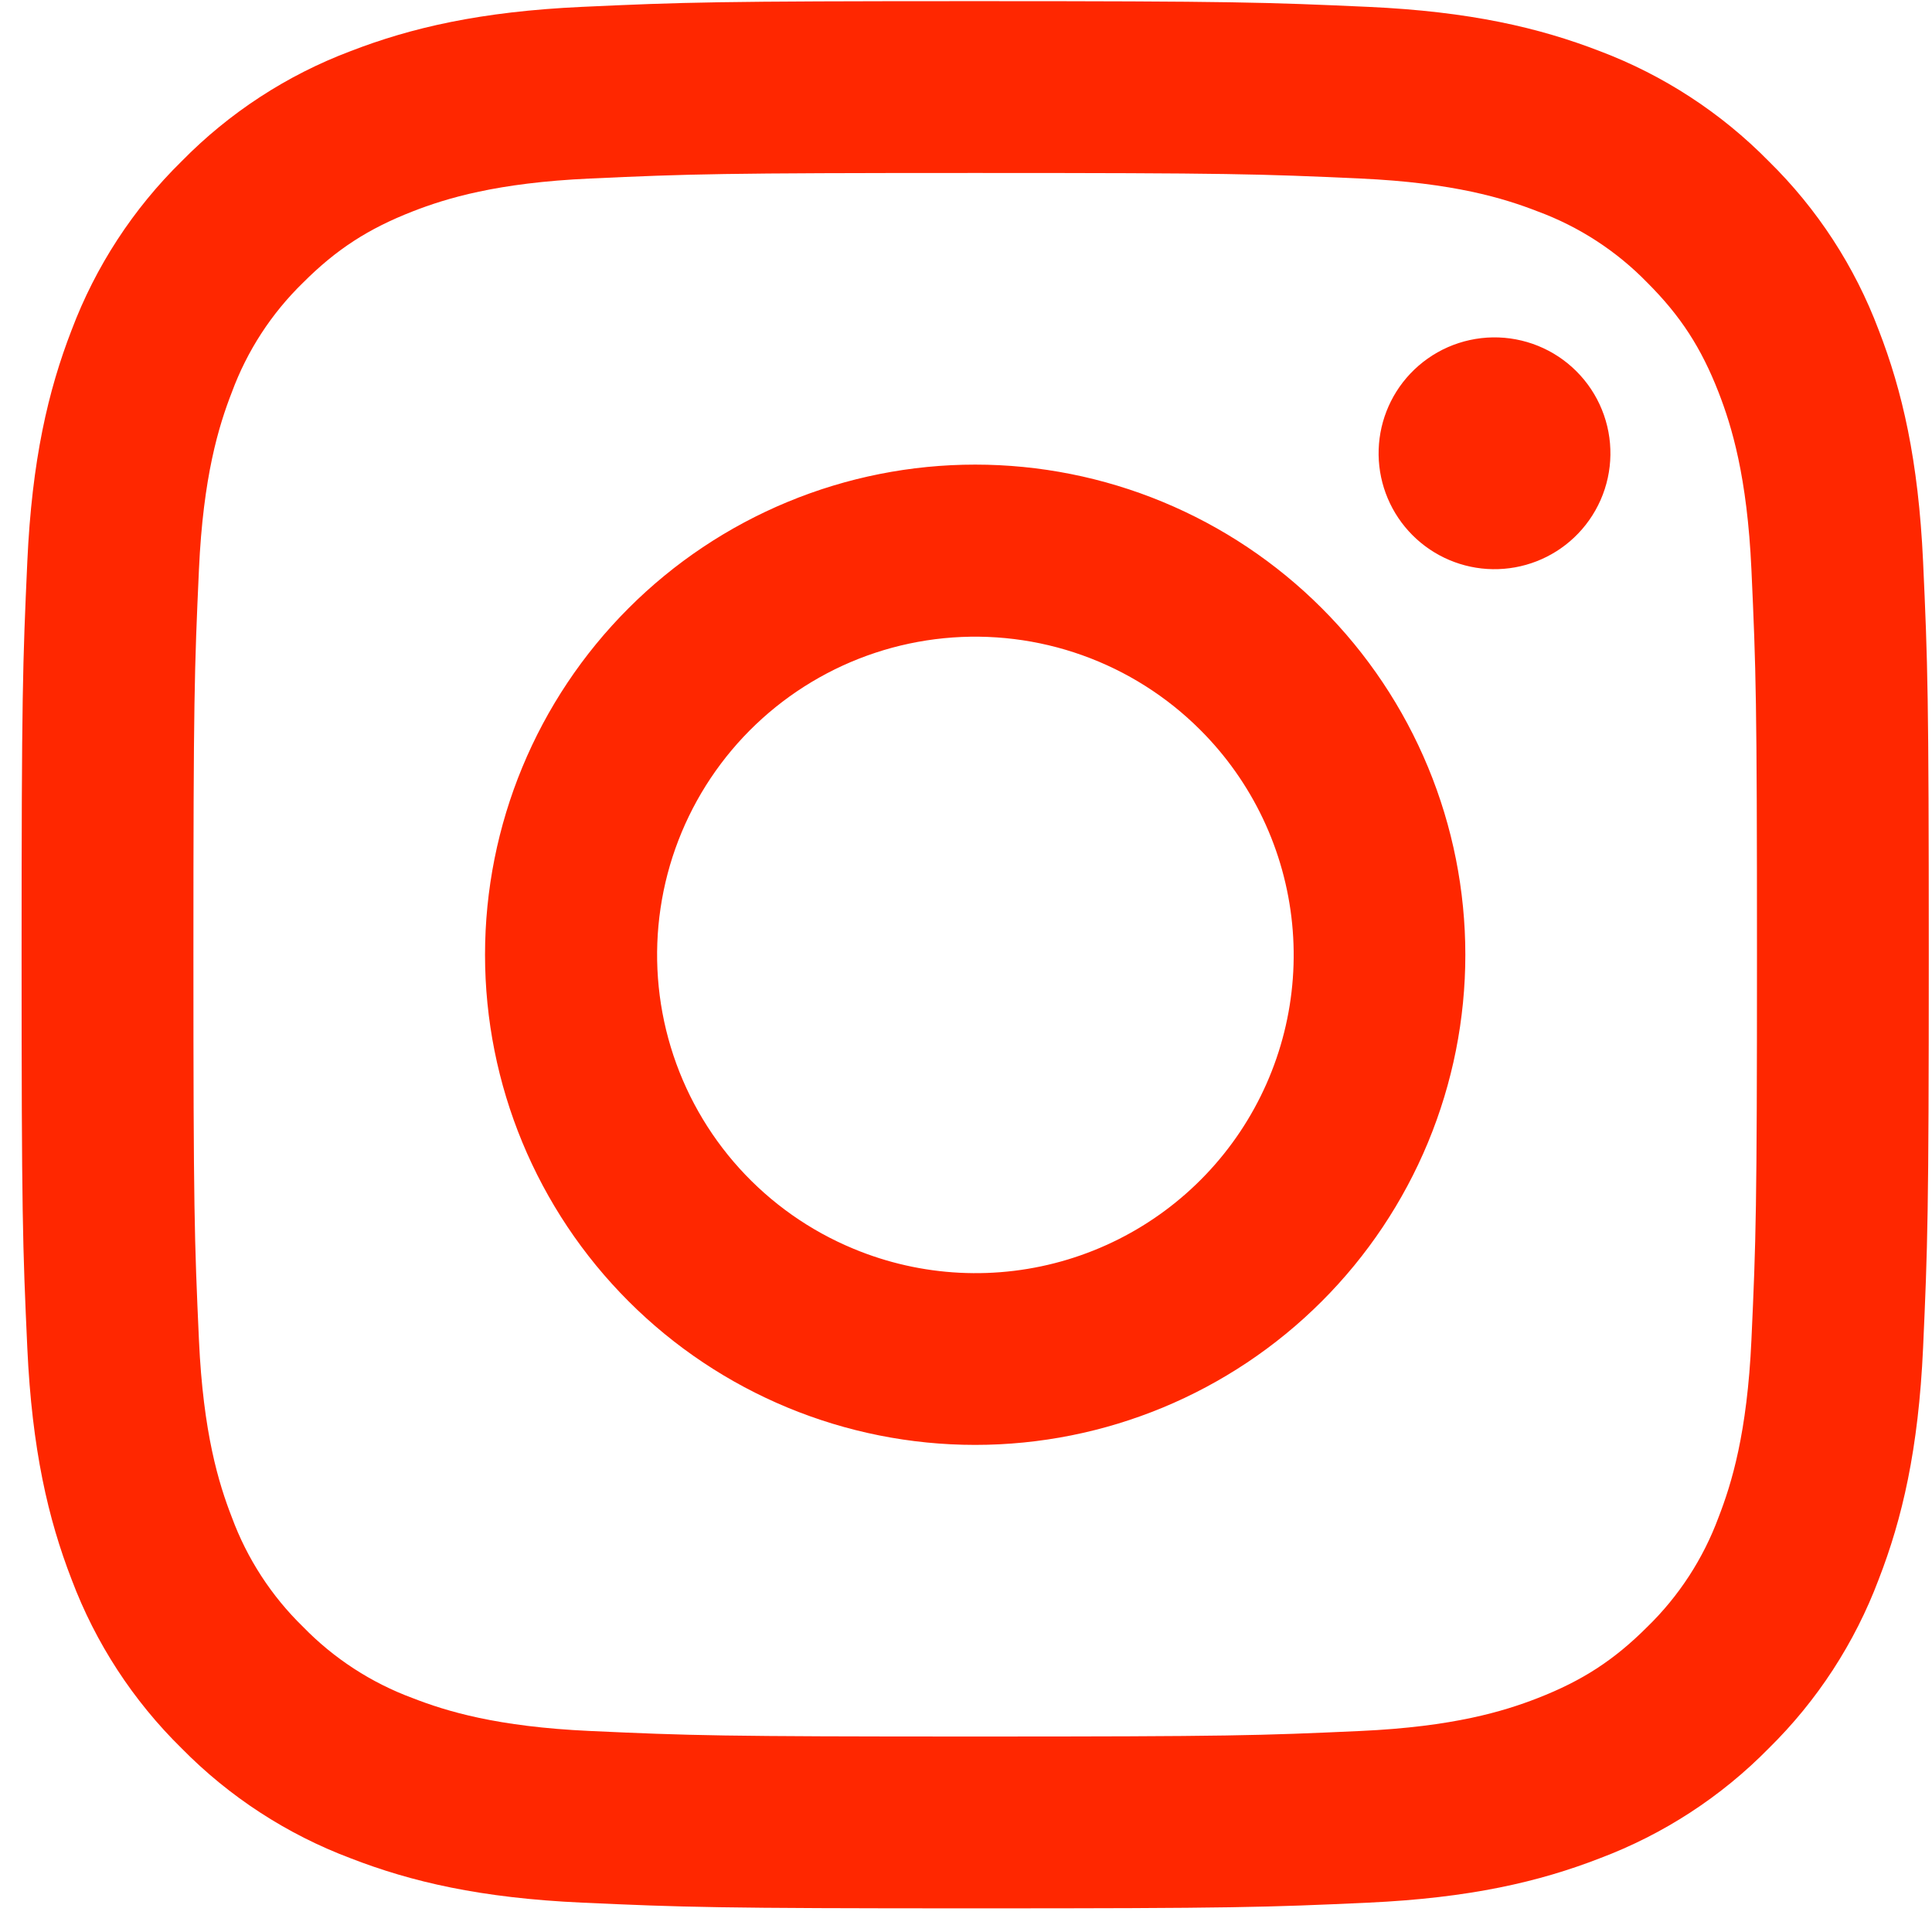 <svg width="81" height="81" viewBox="0 0 81 81" fill="none" xmlns="http://www.w3.org/2000/svg">
<path fill-rule="evenodd" clip-rule="evenodd" d="M24.402 0.288C28.666 0.092 30.025 0.048 40.885 0.048C51.745 0.048 53.105 0.096 57.364 0.288C61.624 0.481 64.532 1.161 67.076 2.145C69.74 3.152 72.157 4.726 74.156 6.761C76.191 8.757 77.761 11.17 78.765 13.838C79.753 16.382 80.429 19.29 80.626 23.542C80.822 27.813 80.865 29.172 80.865 40.029C80.865 50.889 80.818 52.248 80.626 56.511C80.433 60.764 79.753 63.671 78.765 66.216C77.761 68.884 76.189 71.301 74.156 73.299C72.157 75.335 69.74 76.905 67.076 77.908C64.532 78.897 61.624 79.573 57.372 79.769C53.105 79.965 51.745 80.009 40.885 80.009C30.025 80.009 28.666 79.962 24.402 79.769C20.15 79.576 17.242 78.897 14.698 77.908C12.03 76.905 9.613 75.332 7.614 73.299C5.58 71.303 4.006 68.887 3.002 66.219C2.017 63.675 1.341 60.767 1.145 56.515C0.949 52.244 0.905 50.885 0.905 40.029C0.905 29.169 0.952 27.809 1.145 23.549C1.338 19.29 2.017 16.382 3.002 13.838C4.008 11.17 5.583 8.754 7.618 6.758C9.614 4.724 12.028 3.15 14.695 2.145C17.239 1.161 20.146 0.484 24.399 0.288H24.402ZM57.041 7.485C52.825 7.292 51.56 7.252 40.885 7.252C30.21 7.252 28.946 7.292 24.73 7.485C20.83 7.663 18.714 8.313 17.304 8.862C15.44 9.589 14.106 10.45 12.707 11.85C11.38 13.14 10.359 14.711 9.719 16.448C9.17 17.858 8.519 19.973 8.341 23.873C8.149 28.089 8.109 29.354 8.109 40.029C8.109 50.703 8.149 51.968 8.341 56.184C8.519 60.084 9.17 62.199 9.719 63.61C10.358 65.343 11.38 66.917 12.707 68.207C13.997 69.534 15.57 70.555 17.304 71.195C18.714 71.744 20.83 72.394 24.73 72.572C28.946 72.765 30.207 72.805 40.885 72.805C51.564 72.805 52.825 72.765 57.041 72.572C60.941 72.394 63.056 71.744 64.466 71.195C66.331 70.468 67.665 69.607 69.064 68.207C70.391 66.917 71.412 65.343 72.052 63.61C72.6 62.199 73.251 60.084 73.429 56.184C73.622 51.968 73.662 50.703 73.662 40.029C73.662 29.354 73.622 28.089 73.429 23.873C73.251 19.973 72.6 17.858 72.052 16.448C71.325 14.583 70.463 13.249 69.064 11.85C67.773 10.523 66.203 9.503 64.466 8.862C63.056 8.313 60.941 7.663 57.041 7.485ZM35.779 52.353C38.631 53.541 41.806 53.701 44.763 52.807C47.72 51.913 50.275 50.02 51.991 47.451C53.707 44.883 54.479 41.798 54.173 38.724C53.868 35.65 52.505 32.778 50.317 30.597C48.922 29.203 47.236 28.136 45.379 27.472C43.522 26.808 41.541 26.564 39.579 26.757C37.616 26.951 35.721 27.577 34.03 28.591C32.338 29.605 30.893 30.981 29.797 32.621C28.702 34.26 27.983 36.122 27.694 38.073C27.404 40.024 27.551 42.014 28.123 43.901C28.695 45.788 29.678 47.525 31.002 48.987C32.326 50.448 33.957 51.598 35.779 52.353ZM26.354 25.498C28.262 23.589 30.528 22.076 33.021 21.043C35.514 20.01 38.187 19.479 40.885 19.479C43.584 19.479 46.256 20.01 48.749 21.043C51.243 22.076 53.508 23.589 55.416 25.498C57.325 27.406 58.838 29.671 59.871 32.164C60.904 34.658 61.435 37.33 61.435 40.029C61.435 42.727 60.904 45.399 59.871 47.893C58.838 50.386 57.325 52.651 55.416 54.559C51.562 58.413 46.335 60.578 40.885 60.578C35.435 60.578 30.208 58.413 26.354 54.559C22.5 50.706 20.335 45.479 20.335 40.029C20.335 34.578 22.5 29.351 26.354 25.498ZM65.993 22.539C66.466 22.093 66.844 21.556 67.106 20.962C67.368 20.366 67.508 19.725 67.517 19.075C67.527 18.425 67.406 17.78 67.161 17.177C66.917 16.575 66.554 16.028 66.094 15.568C65.635 15.108 65.088 14.746 64.485 14.501C63.883 14.257 63.237 14.136 62.587 14.145C61.938 14.155 61.296 14.295 60.701 14.556C60.106 14.818 59.57 15.197 59.123 15.67C58.256 16.589 57.781 17.811 57.799 19.075C57.818 20.339 58.328 21.546 59.222 22.44C60.116 23.334 61.323 23.845 62.587 23.863C63.852 23.881 65.073 23.407 65.993 22.539Z" fill="#FF2700"/>
</svg>

